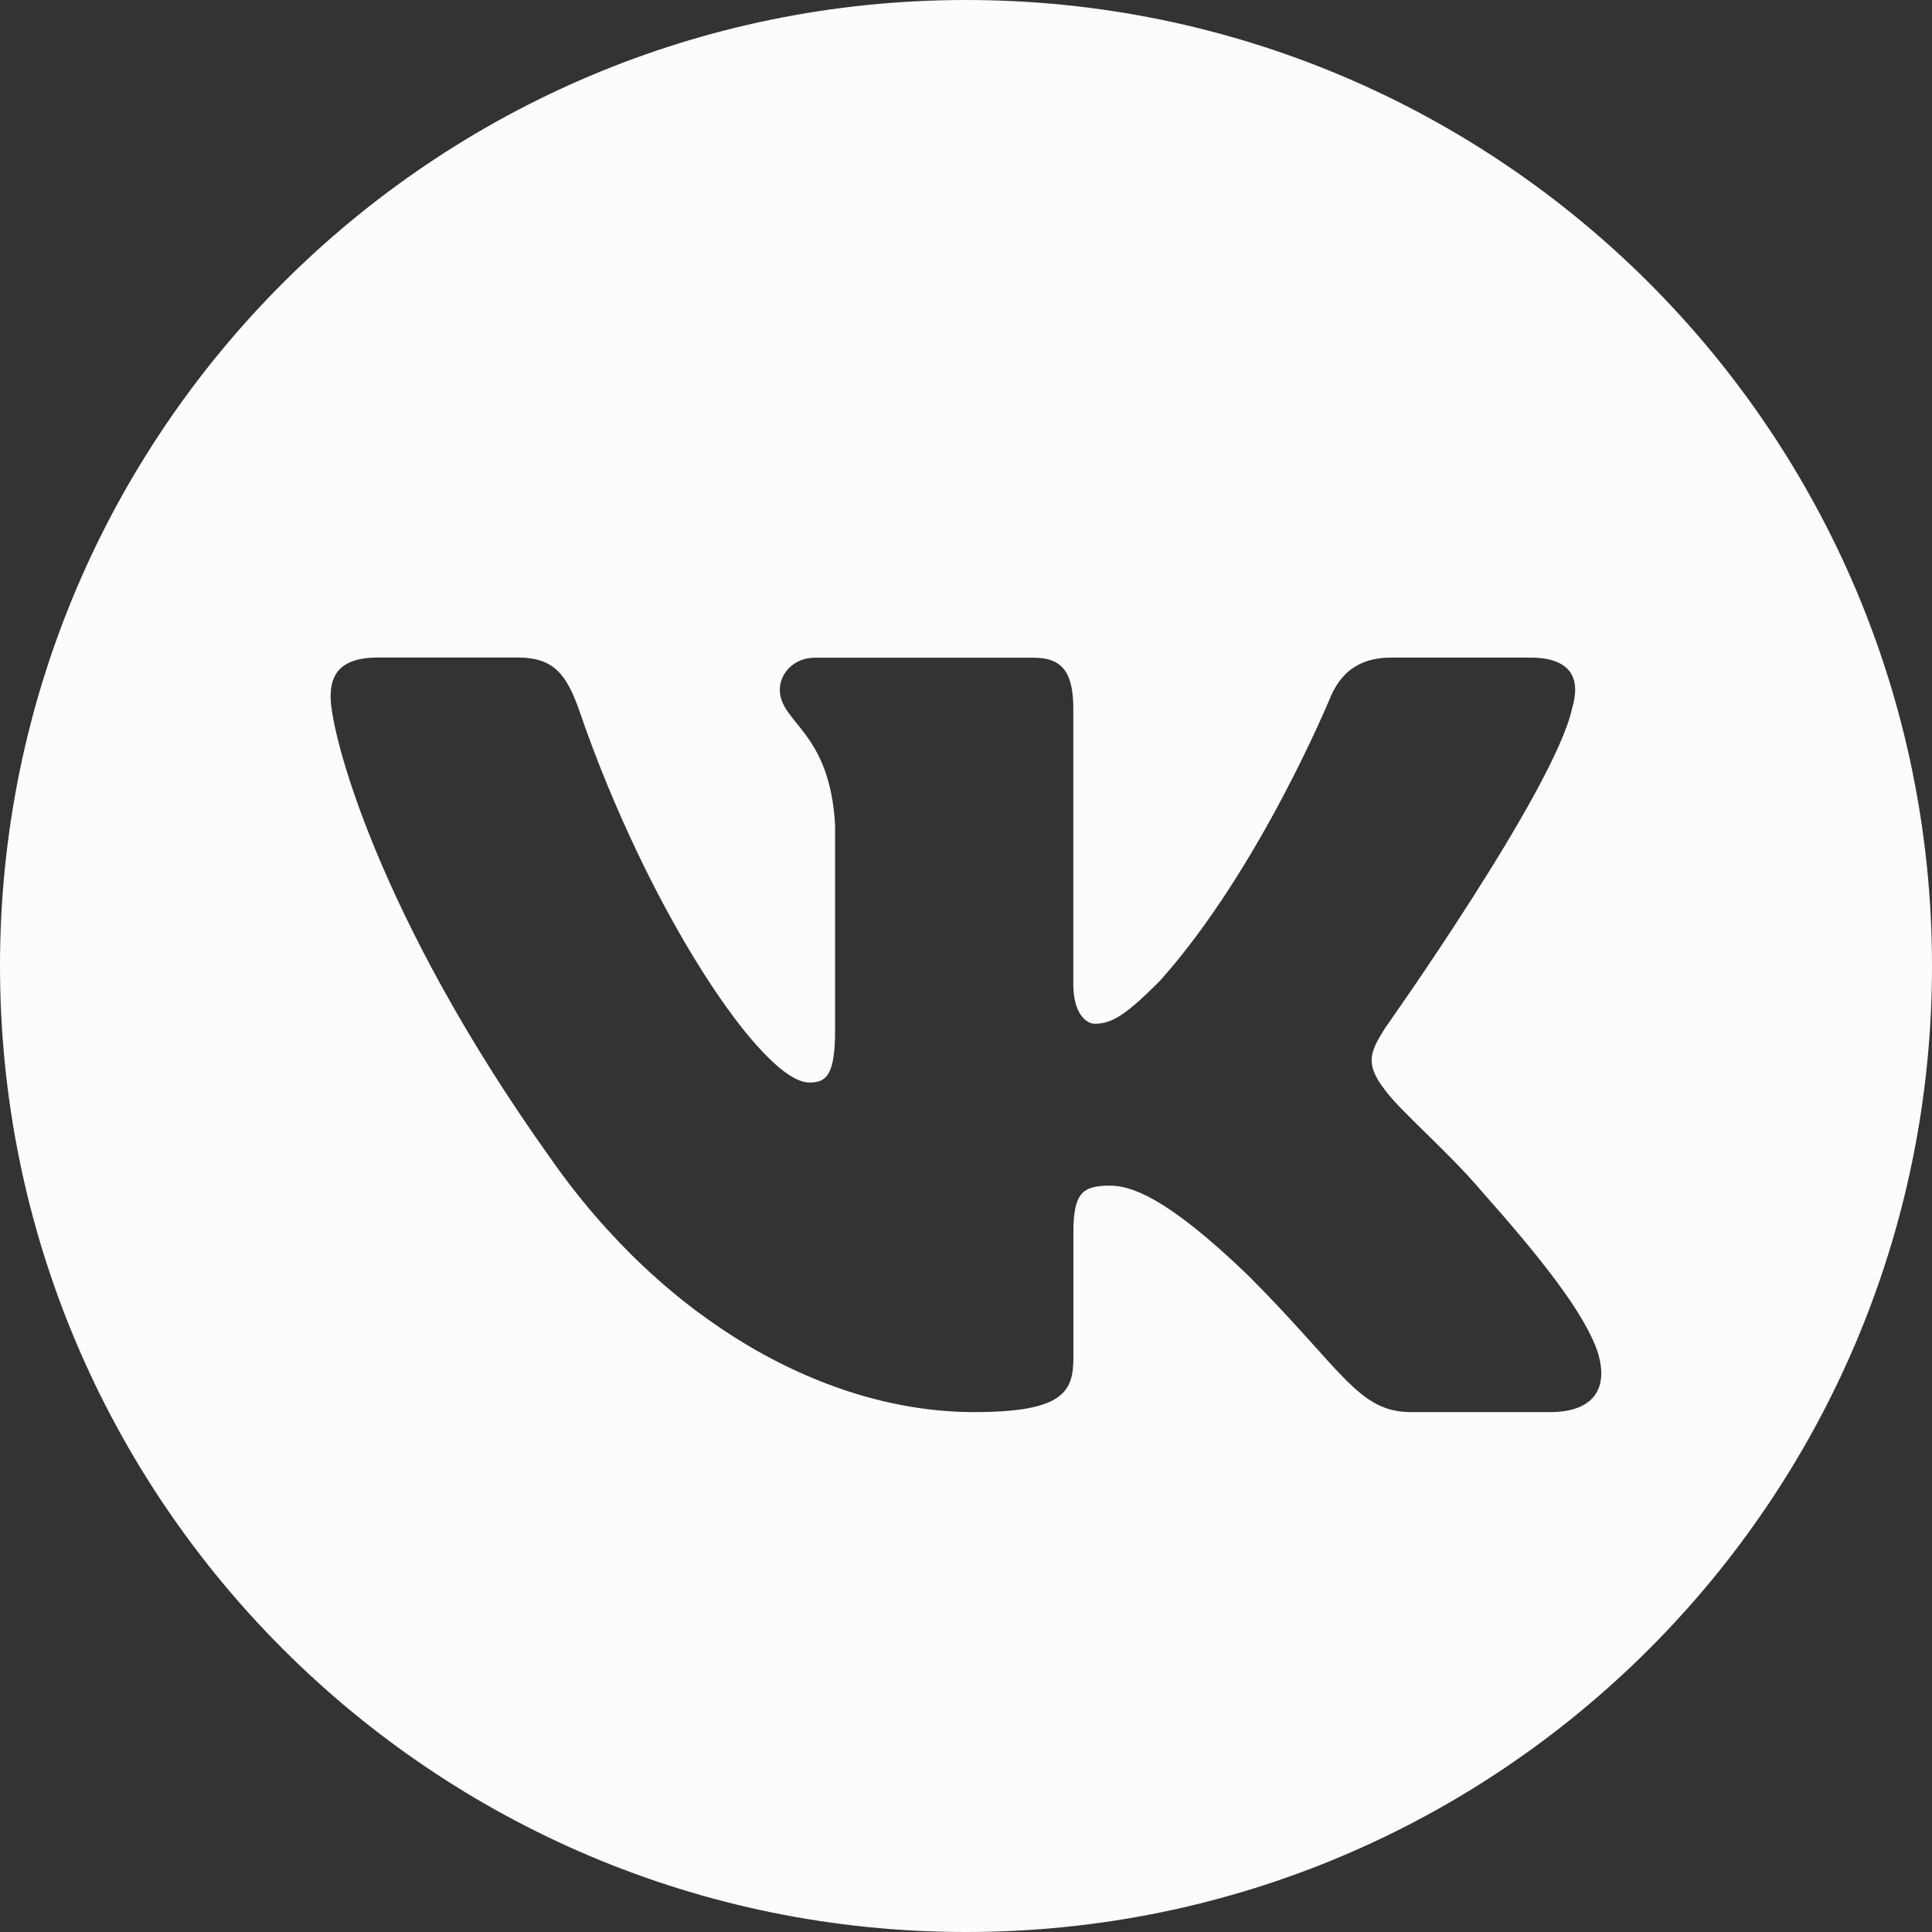 <?xml version="1.0" encoding="UTF-8"?> <svg xmlns="http://www.w3.org/2000/svg" width="410" height="410" viewBox="0 0 410 410"><rect x="0" y="0" width="410" height="410" fill="#333333" stroke="none"/> <defs> <style>.cls-1{fill:#fcfcfc;}</style> </defs> <g id="Слой_2" data-name="Слой 2"> <g id="Capa_1" data-name="Capa 1"> <path class="cls-1" d="M205,0C91.78,0,0,91.78,0,205S91.78,410,205,410s205-91.78,205-205S318.22,0,205,0ZM328.93,299.67h-29.5c-11.24,0-14.54-9-34.55-29-17.51-16.87-25-19.06-29.37-19.06-5.95,0-7.72,1.69-7.72,10.12V288.2c0,7.24-2.31,11.47-21.06,11.47-31.25,0-65.6-19-90-54-36.57-51.25-46.57-90-46.57-97.8,0-4.38,1.69-8.34,10.11-8.34H109.8c7.54,0,10.37,3.3,13.2,11.46,14.43,42,38.76,78.74,48.76,78.74,3.74,0,5.46-1.74,5.46-11.24V175.1c-1.1-20-11.73-21.64-11.73-28.75,0-3.29,2.81-6.78,7.5-6.78h46.36c6.25,0,8.42,3.34,8.42,10.84v58.43c0,6.23,2.72,8.42,4.59,8.42,3.76,0,6.87-2.19,13.75-9.06,21.25-23.75,36.25-60.3,36.25-60.3,1.89-4.38,5.33-8.35,12.84-8.35h29.5c8.91,0,10.8,4.59,8.91,10.84-3.76,17.19-39.69,67.8-39.69,67.8-3.13,5-4.38,7.5,0,13.13,3.14,4.38,13.43,13.13,20.31,21.25,12.67,14.26,22.23,26.27,24.89,34.57C341.58,295.46,337.35,299.67,328.93,299.67Z"></path> </g> </g> </svg> 